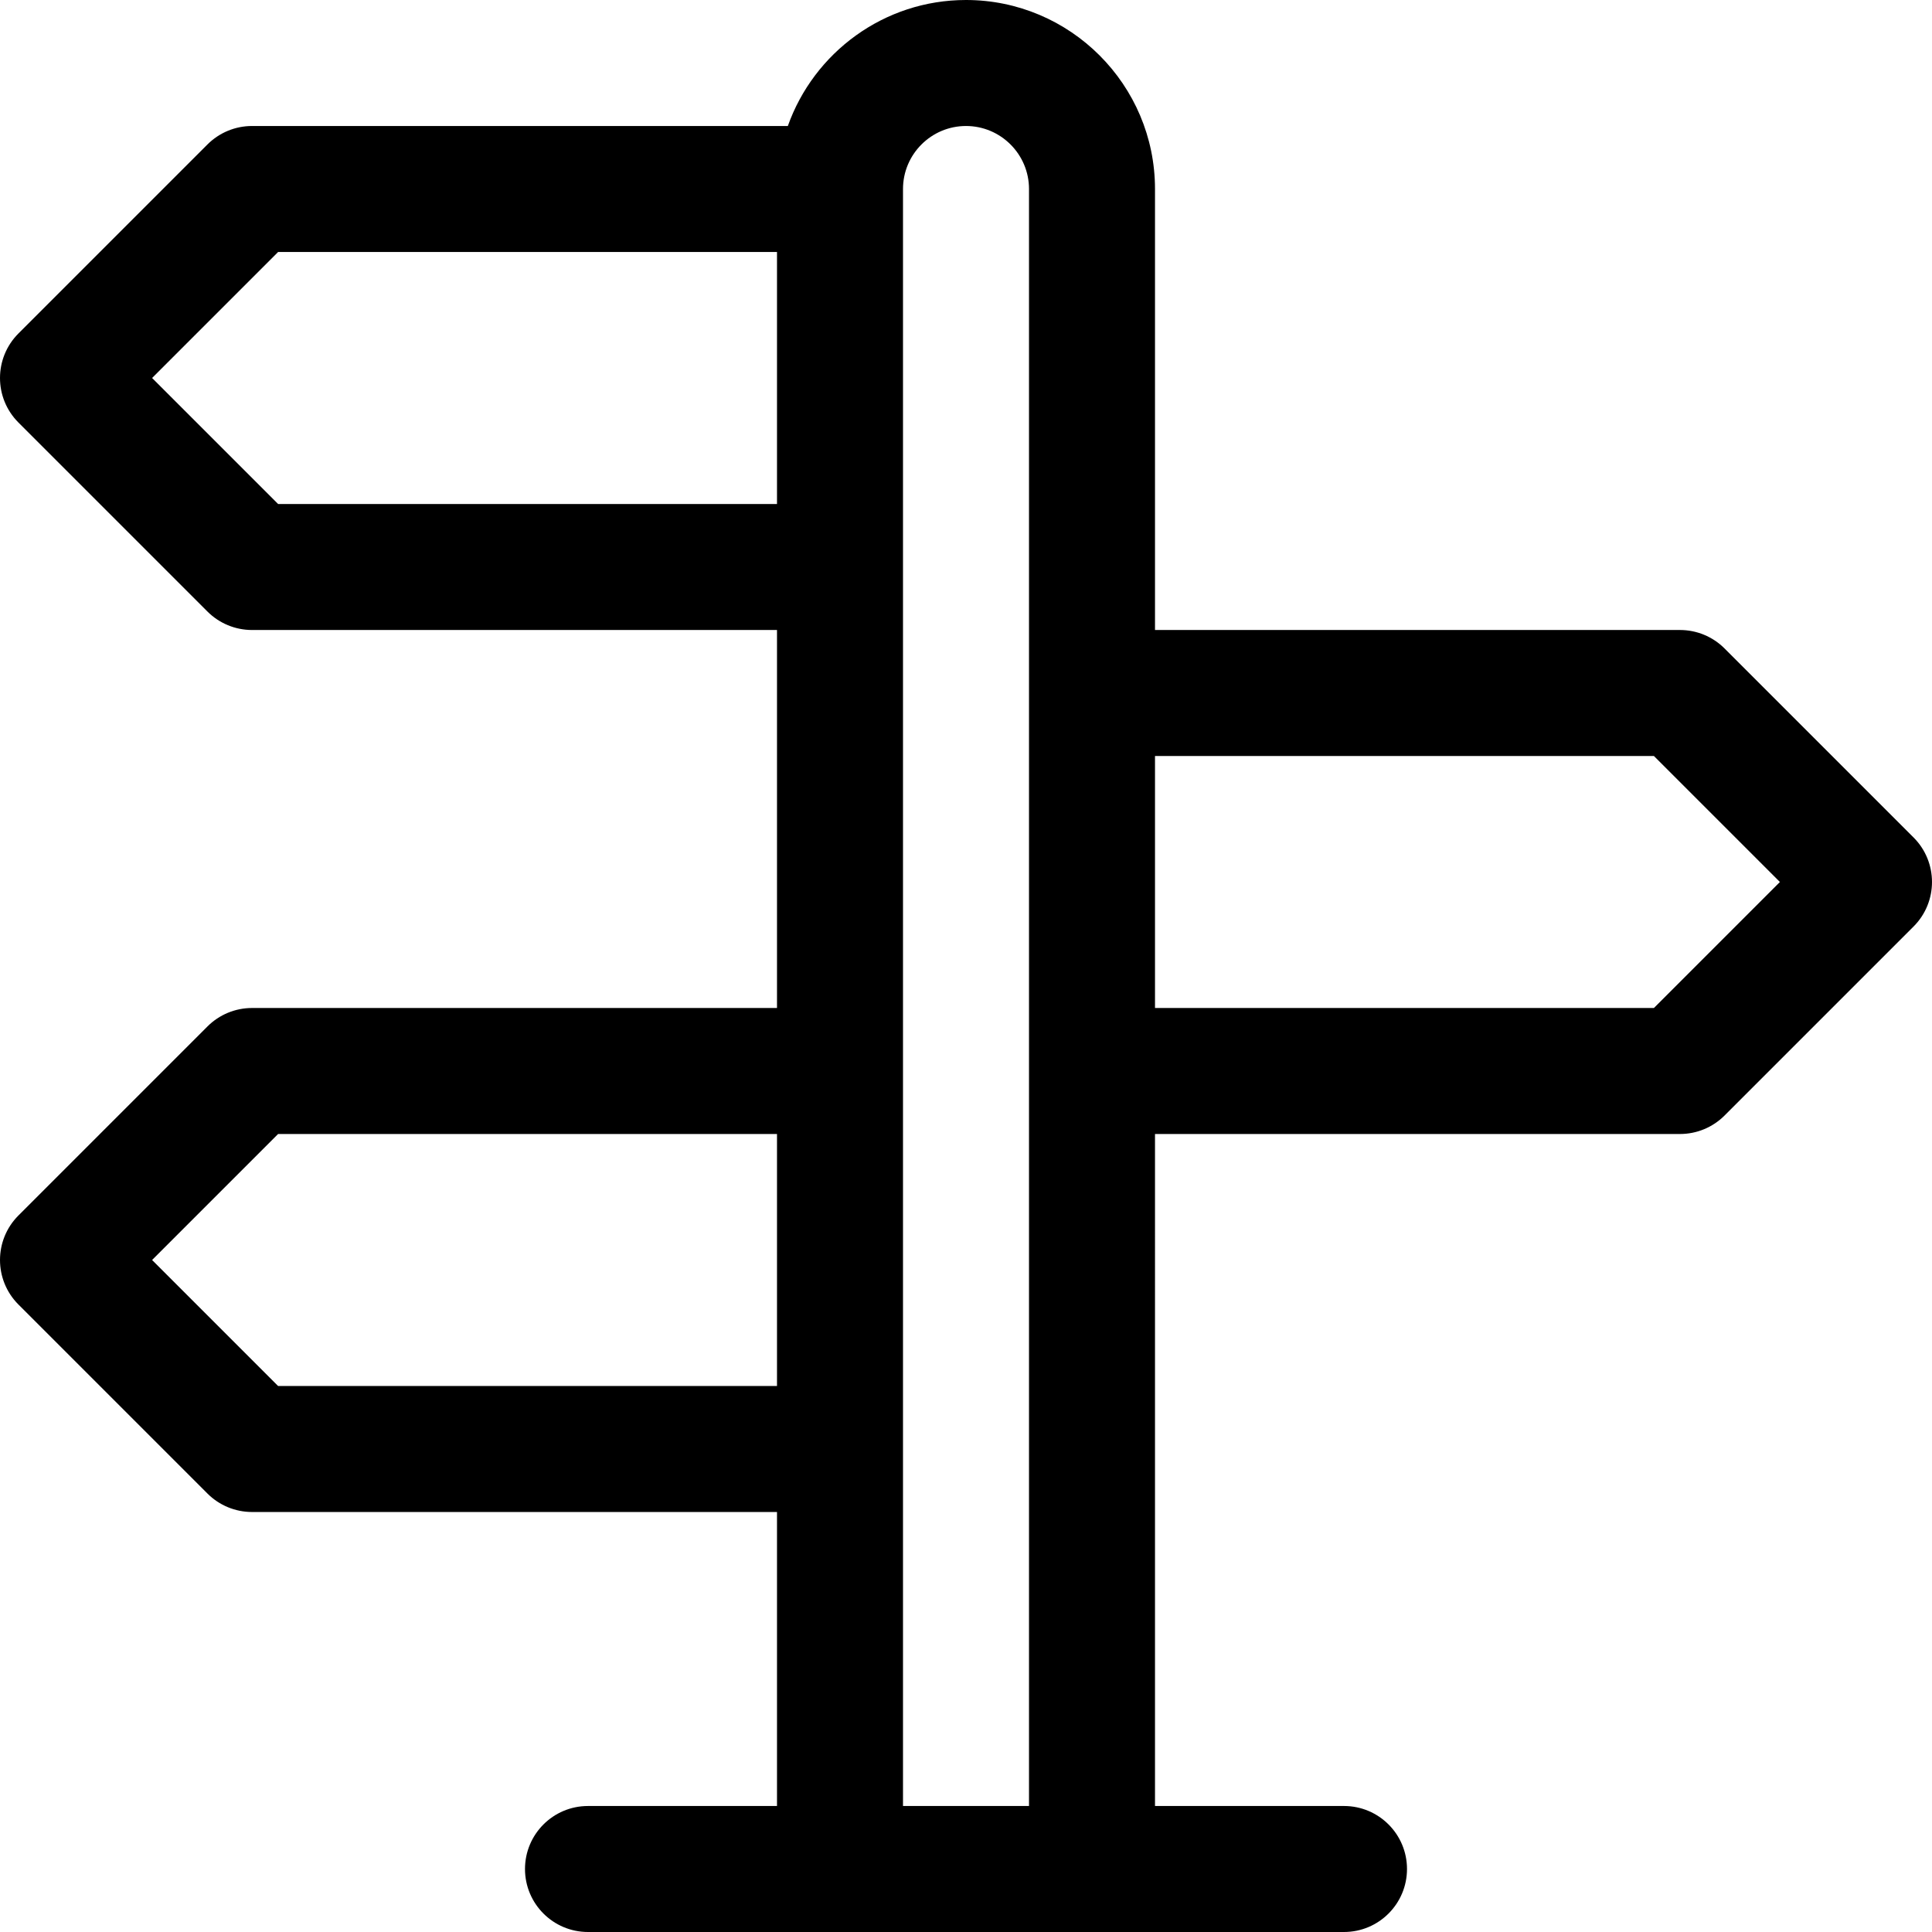<?xml version="1.0" encoding="iso-8859-1"?>
<!-- Uploaded to: SVG Repo, www.svgrepo.com, Generator: SVG Repo Mixer Tools -->
<svg fill="#000000" height="800px" width="800px" version="1.1" id="Layer_1" xmlns="http://www.w3.org/2000/svg" xmlns:xlink="http://www.w3.org/1999/xlink" 
	 viewBox="0 0 512 512" xml:space="preserve">
<g>
	<g>
		<path d="M507.109,221.933l-50.087-50.087c-3.131-3.13-7.377-4.89-11.805-4.89h-139.13V50.087C306.087,22.469,283.618,0,256,0
			c-21.766,0-40.323,13.96-47.215,33.391H66.783c-4.428,0-8.674,1.76-11.805,4.891L4.891,88.369c-6.52,6.52-6.52,17.091,0,23.611
			l50.087,50.087c3.131,3.13,7.377,4.89,11.805,4.89h139.13V267.13H66.783c-4.428,0-8.674,1.76-11.805,4.891L4.891,322.108
			c-6.52,6.52-6.52,17.091,0,23.611l50.087,50.087c3.131,3.13,7.377,4.89,11.805,4.89h139.13v77.913h-50.087
			c-9.22,0-16.696,7.475-16.696,16.696S146.606,512,155.826,512c5.173,0,192.739,0,200.348,0c9.22,0,16.696-7.475,16.696-16.696
			s-7.475-16.696-16.696-16.696h-50.087V300.522h139.13c4.428,0,8.674-1.76,11.805-4.891l50.087-50.087
			C513.629,239.024,513.629,228.453,507.109,221.933z M205.913,367.304H73.698l-33.391-33.391l33.391-33.391h132.215V367.304z
			 M205.913,133.565H73.698l-33.391-33.391l33.391-33.391h132.215V133.565z M272.696,478.609h-33.391c0-44.496,0-384.315,0-428.522
			c0-9.206,7.49-16.696,16.696-16.696c9.206,0,16.696,7.49,16.696,16.696C272.696,67.386,272.696,446.26,272.696,478.609z
			 M438.302,267.13H306.087v-66.783h132.215l33.391,33.391L438.302,267.13z"/>
	</g>
</g>
</svg>